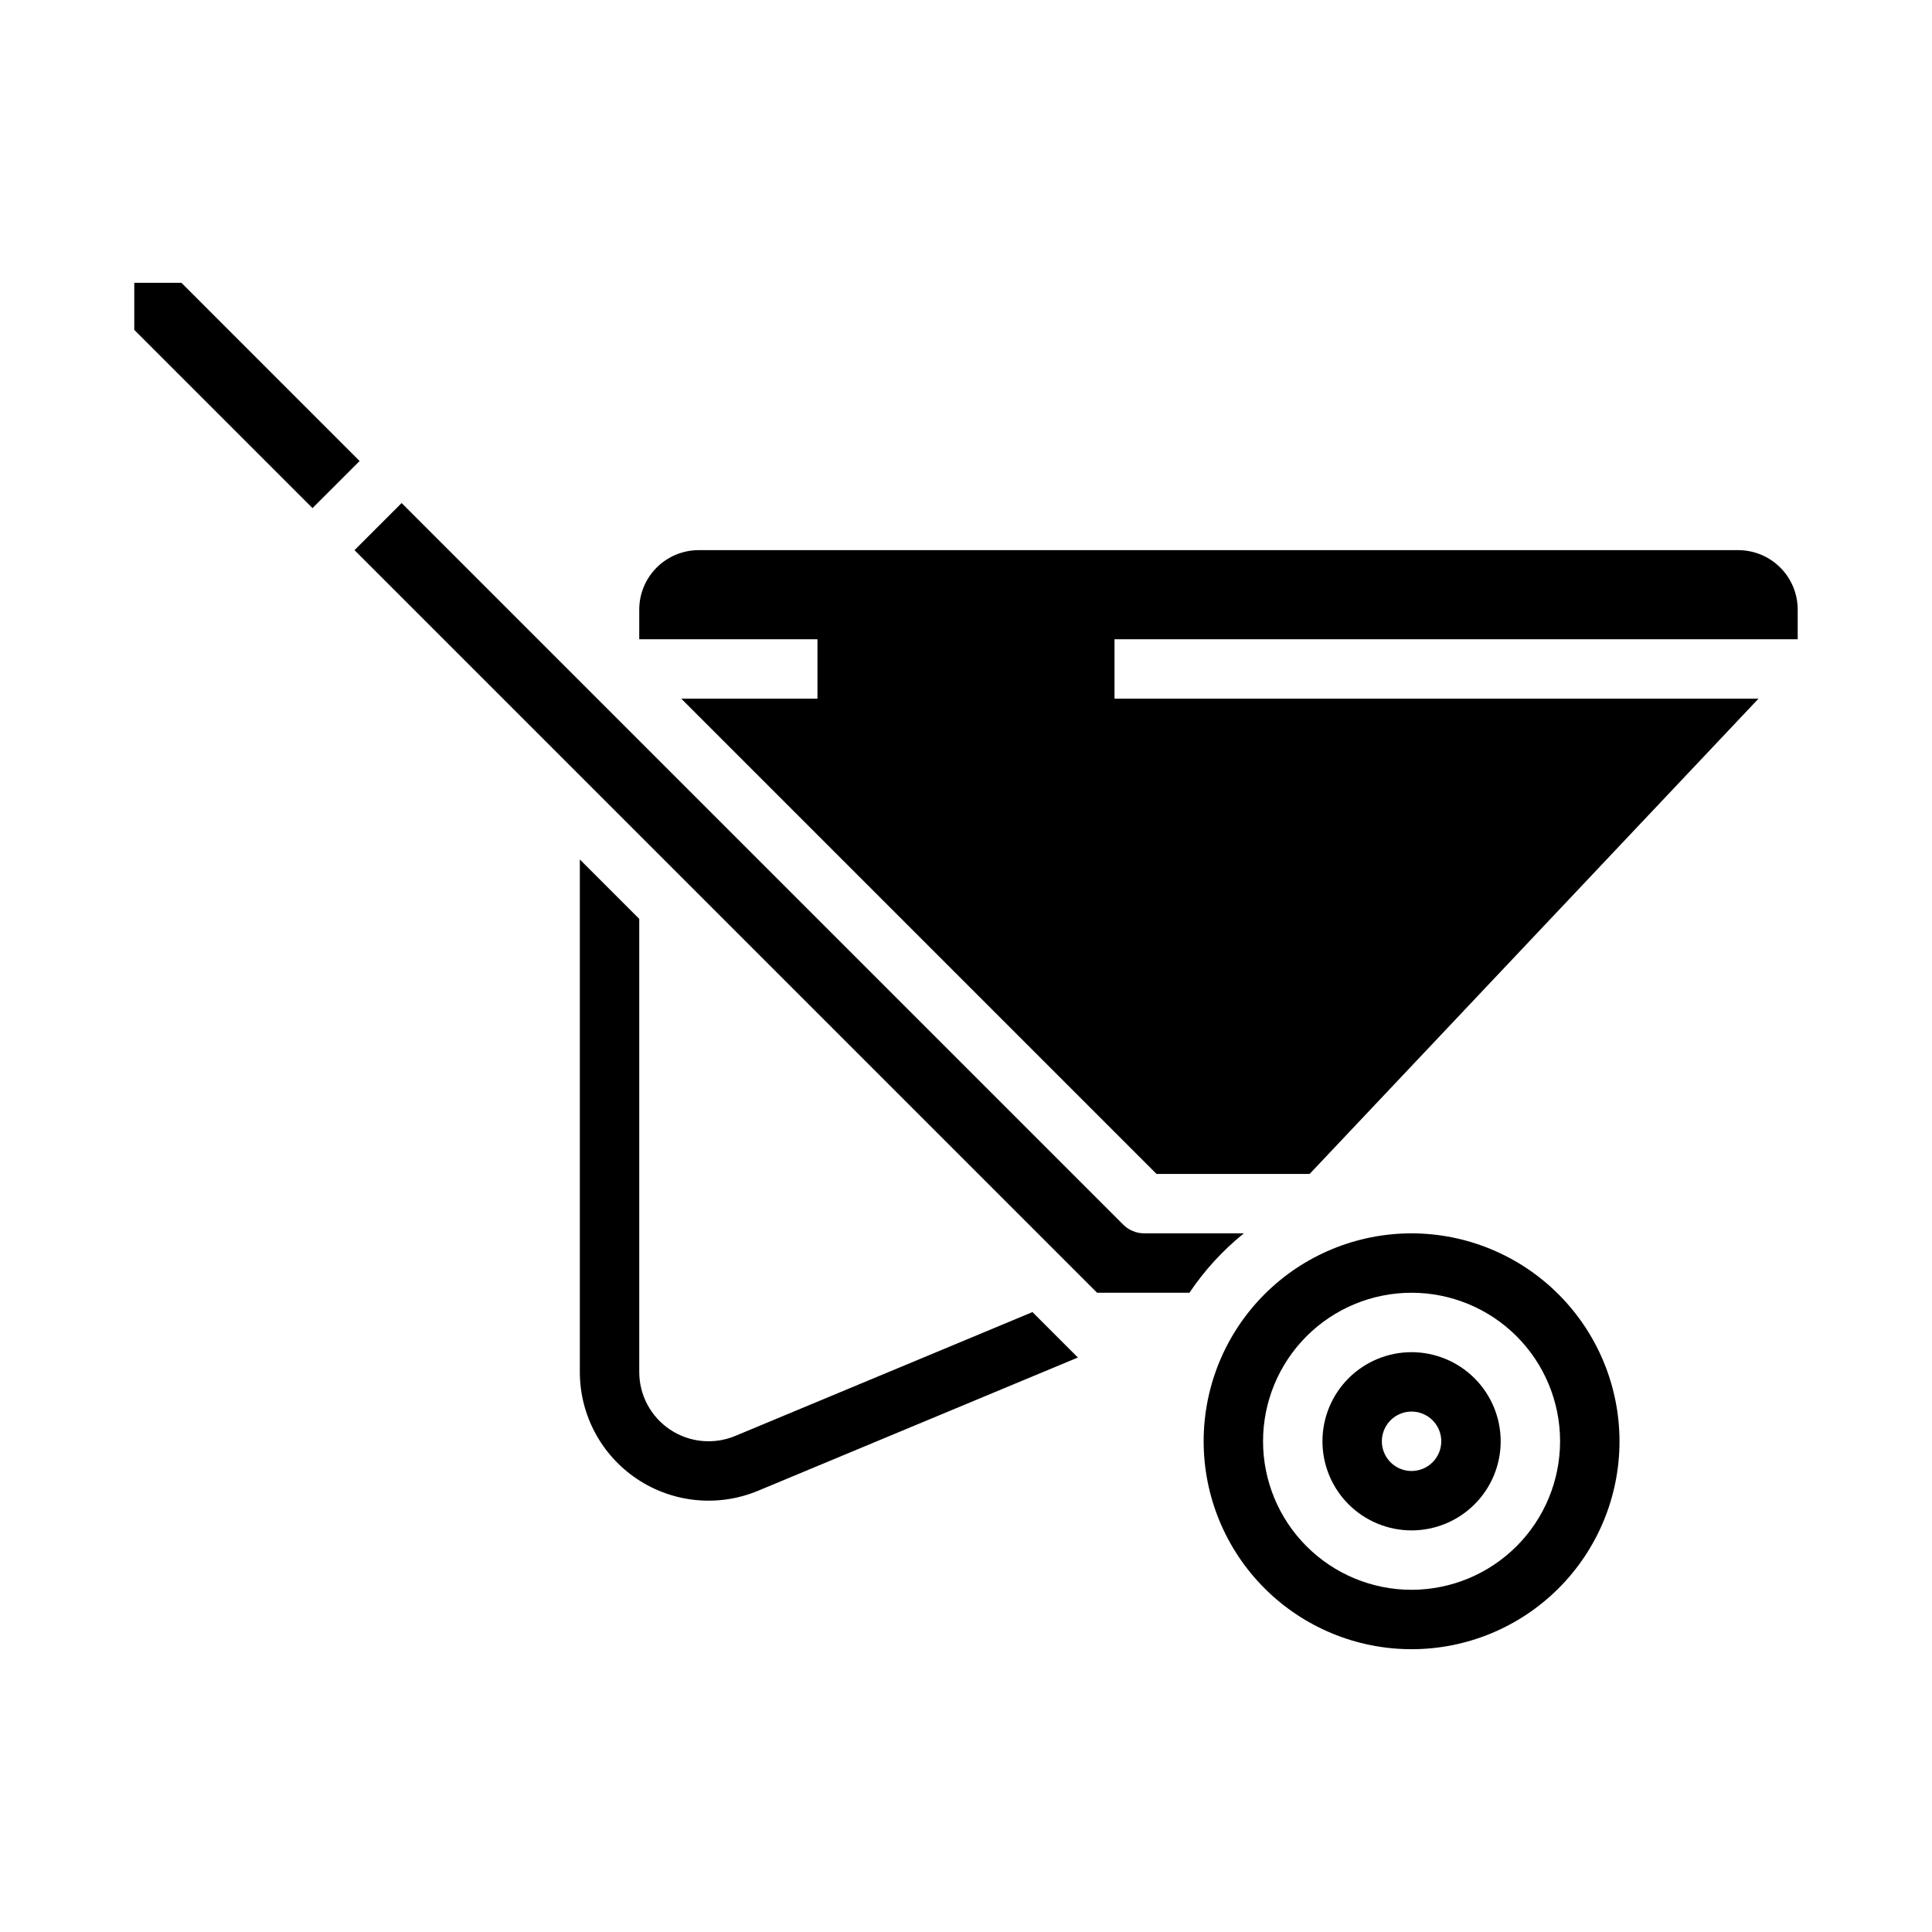 <?xml version="1.0" encoding="UTF-8"?>
<!-- Uploaded to: ICON Repo, www.iconrepo.com, Generator: ICON Repo Mixer Tools -->
<svg fill="#000000" width="800px" height="800px" version="1.1" viewBox="144 144 512 512" xmlns="http://www.w3.org/2000/svg">
 <g>
  <path d="m338.84 524.54c-5.672 2.359-12.145 1.734-17.254-1.672-5.109-3.406-8.18-9.145-8.18-15.285v-120.07l-15.742-15.742v135.81c-0.004 11.406 5.699 22.059 15.188 28.383 9.492 6.328 21.516 7.492 32.043 3.106l84.754-35.312-12.039-12.039z"/>
  <path d="m473.62 470.85h-26.387c-2.086 0-4.09-0.832-5.566-2.305l-191.23-191.23-12.484 12.48 196.8 196.8h24.457c3.988-5.941 8.848-11.246 14.414-15.742z"/>
  <path d="m518.08 502.34c-6.262 0-12.27 2.488-16.699 6.914-4.43 4.43-6.918 10.438-6.918 16.699 0 6.266 2.488 12.273 6.918 16.699 4.43 4.43 10.438 6.918 16.699 6.918 6.266 0 12.27-2.488 16.699-6.918 4.43-4.426 6.918-10.434 6.918-16.699-0.008-6.258-2.496-12.262-6.926-16.691-4.426-4.426-10.43-6.914-16.691-6.922zm0 31.488c-3.184 0-6.055-1.918-7.273-4.859s-0.543-6.328 1.707-8.582c2.254-2.25 5.637-2.922 8.578-1.703s4.859 4.086 4.859 7.269c0 2.09-0.828 4.094-2.305 5.566-1.477 1.477-3.477 2.309-5.566 2.309z"/>
  <path d="m192.07 218.94h-12.484v12.484l47.23 47.23 12.484-12.48z"/>
  <path d="m620.41 313.41v-7.871c-0.004-4.176-1.664-8.176-4.617-11.129-2.949-2.949-6.953-4.609-11.125-4.617h-275.52c-4.172 0.008-8.176 1.668-11.125 4.617-2.953 2.953-4.613 6.953-4.617 11.129v7.871h47.23v15.742h-36.098l125.95 125.95h40.578l118.95-125.95h-170.66v-15.742z"/>
  <path d="m518.08 470.85c-14.613 0-28.629 5.805-38.965 16.141-10.332 10.332-16.137 24.348-16.137 38.961 0 14.617 5.805 28.633 16.137 38.965 10.336 10.336 24.352 16.141 38.965 16.141 14.617 0 28.633-5.805 38.965-16.141 10.336-10.332 16.141-24.348 16.141-38.965-0.016-14.609-5.828-28.613-16.16-38.945-10.328-10.328-24.336-16.141-38.945-16.156zm0 94.465c-10.438 0-20.449-4.148-27.832-11.531-7.379-7.379-11.527-17.391-11.527-27.832 0-10.438 4.148-20.449 11.527-27.832 7.383-7.379 17.395-11.527 27.832-11.527 10.441 0 20.449 4.148 27.832 11.527 7.383 7.383 11.527 17.395 11.527 27.832-0.012 10.438-4.16 20.441-11.539 27.82-7.379 7.379-17.383 11.531-27.82 11.543z"/>
 </g>
</svg>
